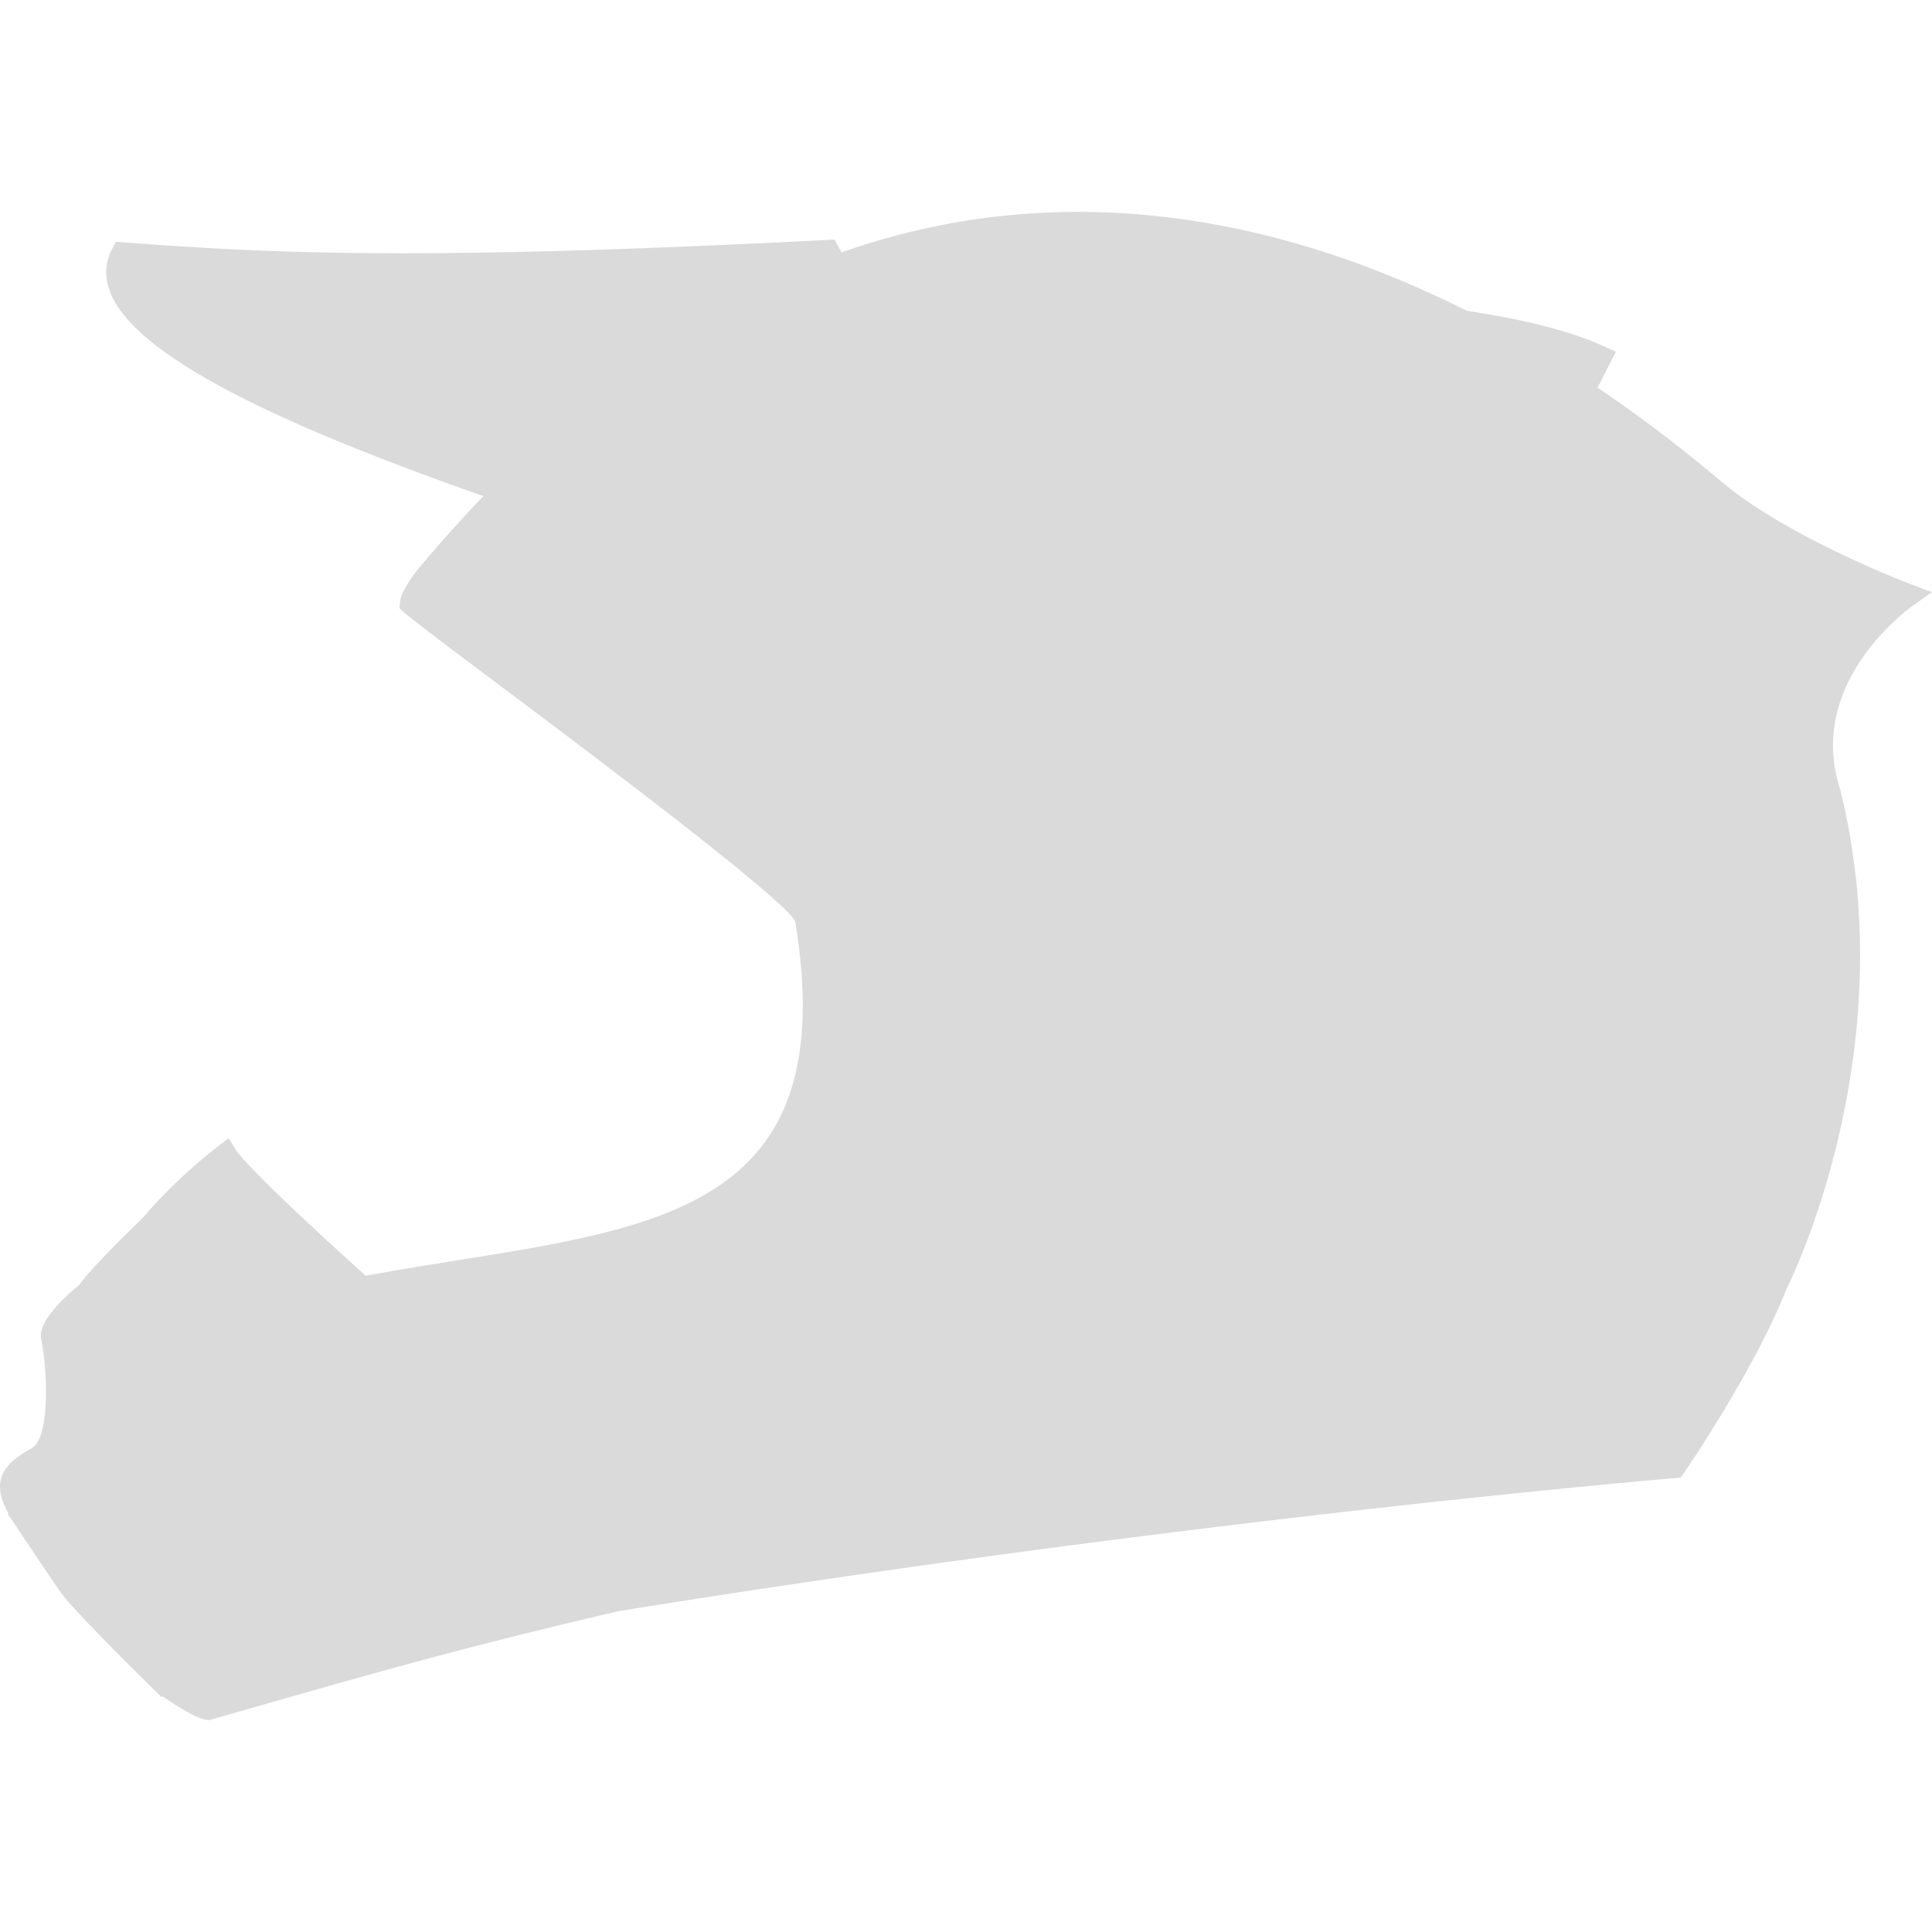 <svg class="helmet helmet-red" width="32" height="32" viewBox="0 0 125.775 125.775" xmlns="http://www.w3.org/2000/svg"><g fill="#020400"><circle cx="68.244" cy="43.047" r="1.819"/><path d="M124.47 38.061c-.076-.028-7.752-2.928-12.121-6.474l-.594-.489a91.96 91.96 0 0 0-7.752-5.861l1.195-2.337-.693-.318c-2.166-.994-5.177-1.775-9.005-2.343-13.948-7.014-27.904-8.331-40.709-3.807a29.092 29.092 0 0 1-.24-.43l-.221-.403-.461.023c-11.643.592-20.41.865-27.592.865-7.396 0-12.646-.283-18.25-.711l-.471-.037-.226.413c-.49.897-.547 1.858-.162 2.857 1.821 4.737 13.653 9.535 24.302 13.289a87.505 87.505 0 0 0-3.718 4.123c-.002.003-.006.003-.008.006-.488.552-1.637 1.927-1.707 2.807l-.029.366.275.243c.637.562 2.986 2.328 6.244 4.771 6.023 4.519 18.557 13.925 19.242 15.378C55.172 80.61 40.395 79.98 23.814 83.054c-3.184-2.852-7.889-7.236-8.502-8.257l-.424-.706-.652.503c-2.853 2.202-4.703 4.409-4.906 4.655-2.278 2.207-3.731 3.744-4.169 4.405-1.278 1.049-2.702 2.485-2.479 3.534.385 1.812.631 6.419-.643 7.113-.836.456-1.725 1.048-1.971 1.972-.191.714.037 1.441.483 2.267l-.032.025.347.525.012.02.004.004.014.021s2.188 3.289 3.047 4.514c.865 1.24 5.658 5.935 6.203 6.465l.373.364.074-.037c.814.564 2.165 1.434 2.872 1.522l.148.02 2.928-.837c7.844-2.241 14.039-4.013 23.754-6.263 37.642-6.058 68.465-8.633 68.773-8.657l.346-.028.199-.285c.183-.272 4.577-6.669 6.726-12.078.373-.745 7.661-15.645 3.444-32.496-2.242-6.951 4.559-11.786 4.848-11.988l1.144-.797zm-21.692-13.643c-68.519 67.571-34.259 33.786 0 0z" fill="#dadada"/></g></svg>